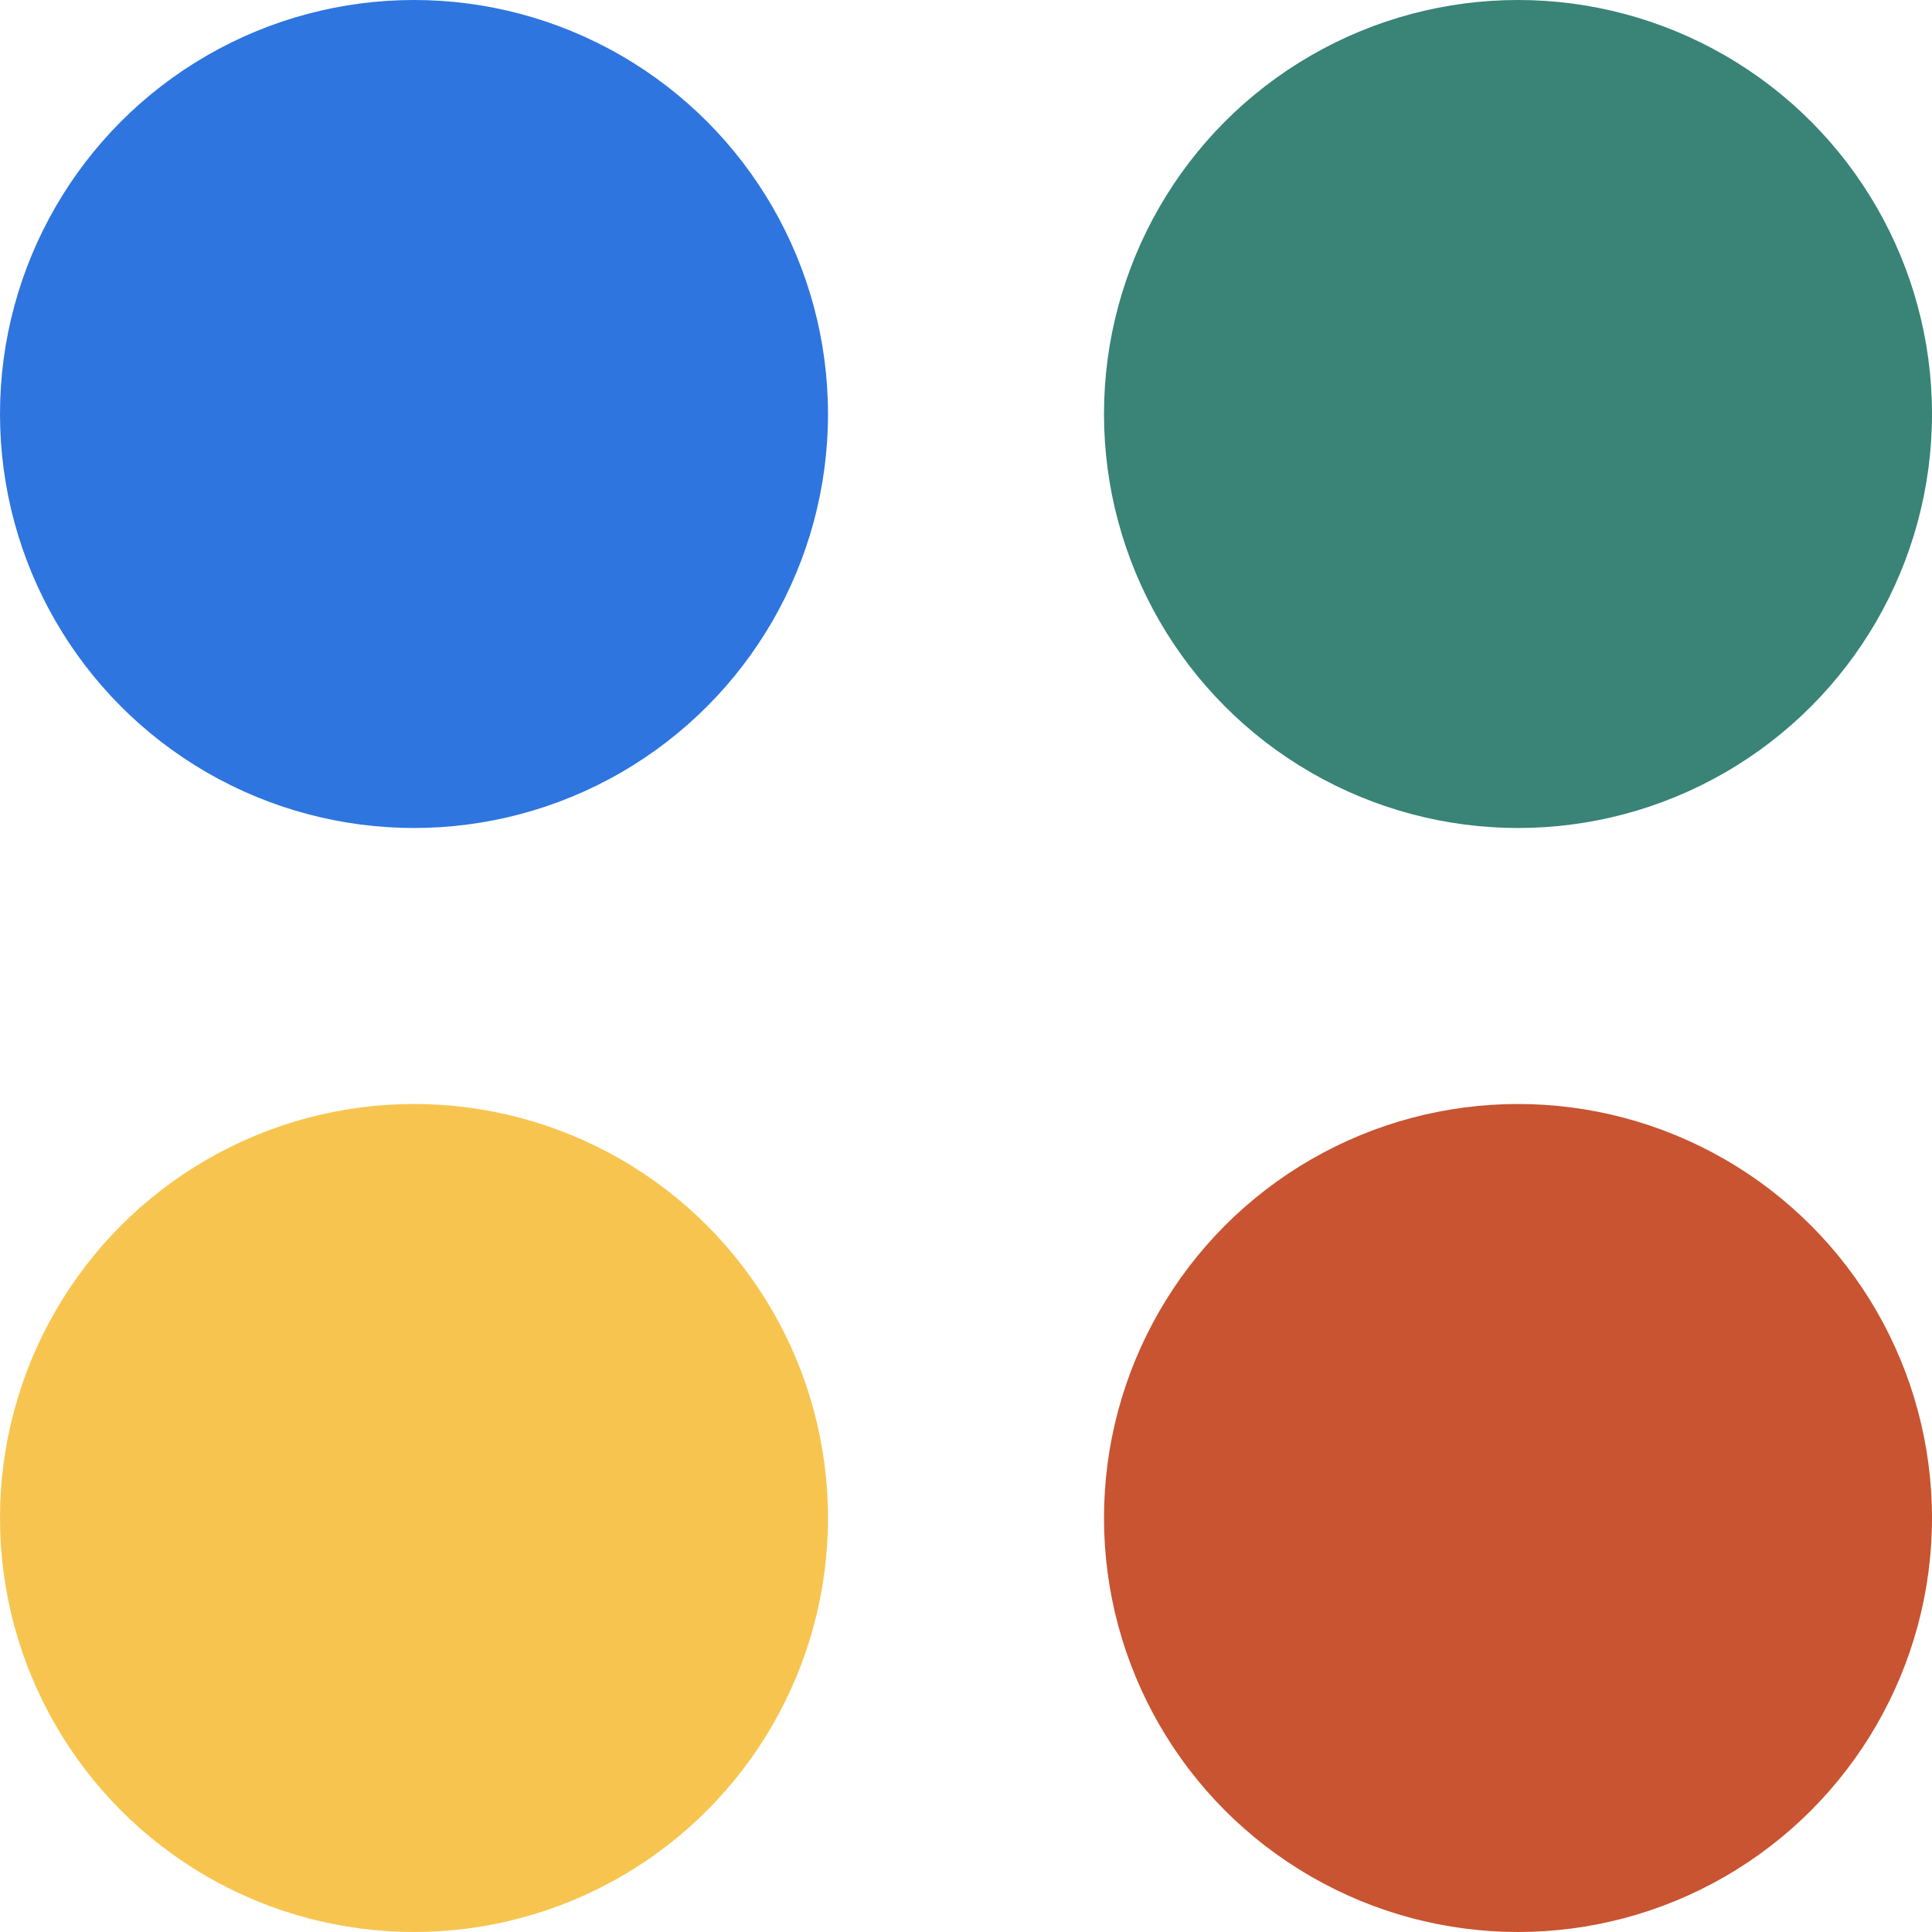 <?xml version="1.0" encoding="UTF-8"?> <svg xmlns="http://www.w3.org/2000/svg" width="42" height="42" viewBox="0 0 42 42" fill="none"><circle cx="9" cy="9" r="9" fill="#2E75DF"></circle><circle cx="33" cy="9" r="9" fill="#398377"></circle><circle cx="9" cy="33" r="9" fill="#F7C54F"></circle><circle cx="33" cy="33" r="9" fill="#C85432"></circle></svg> 
